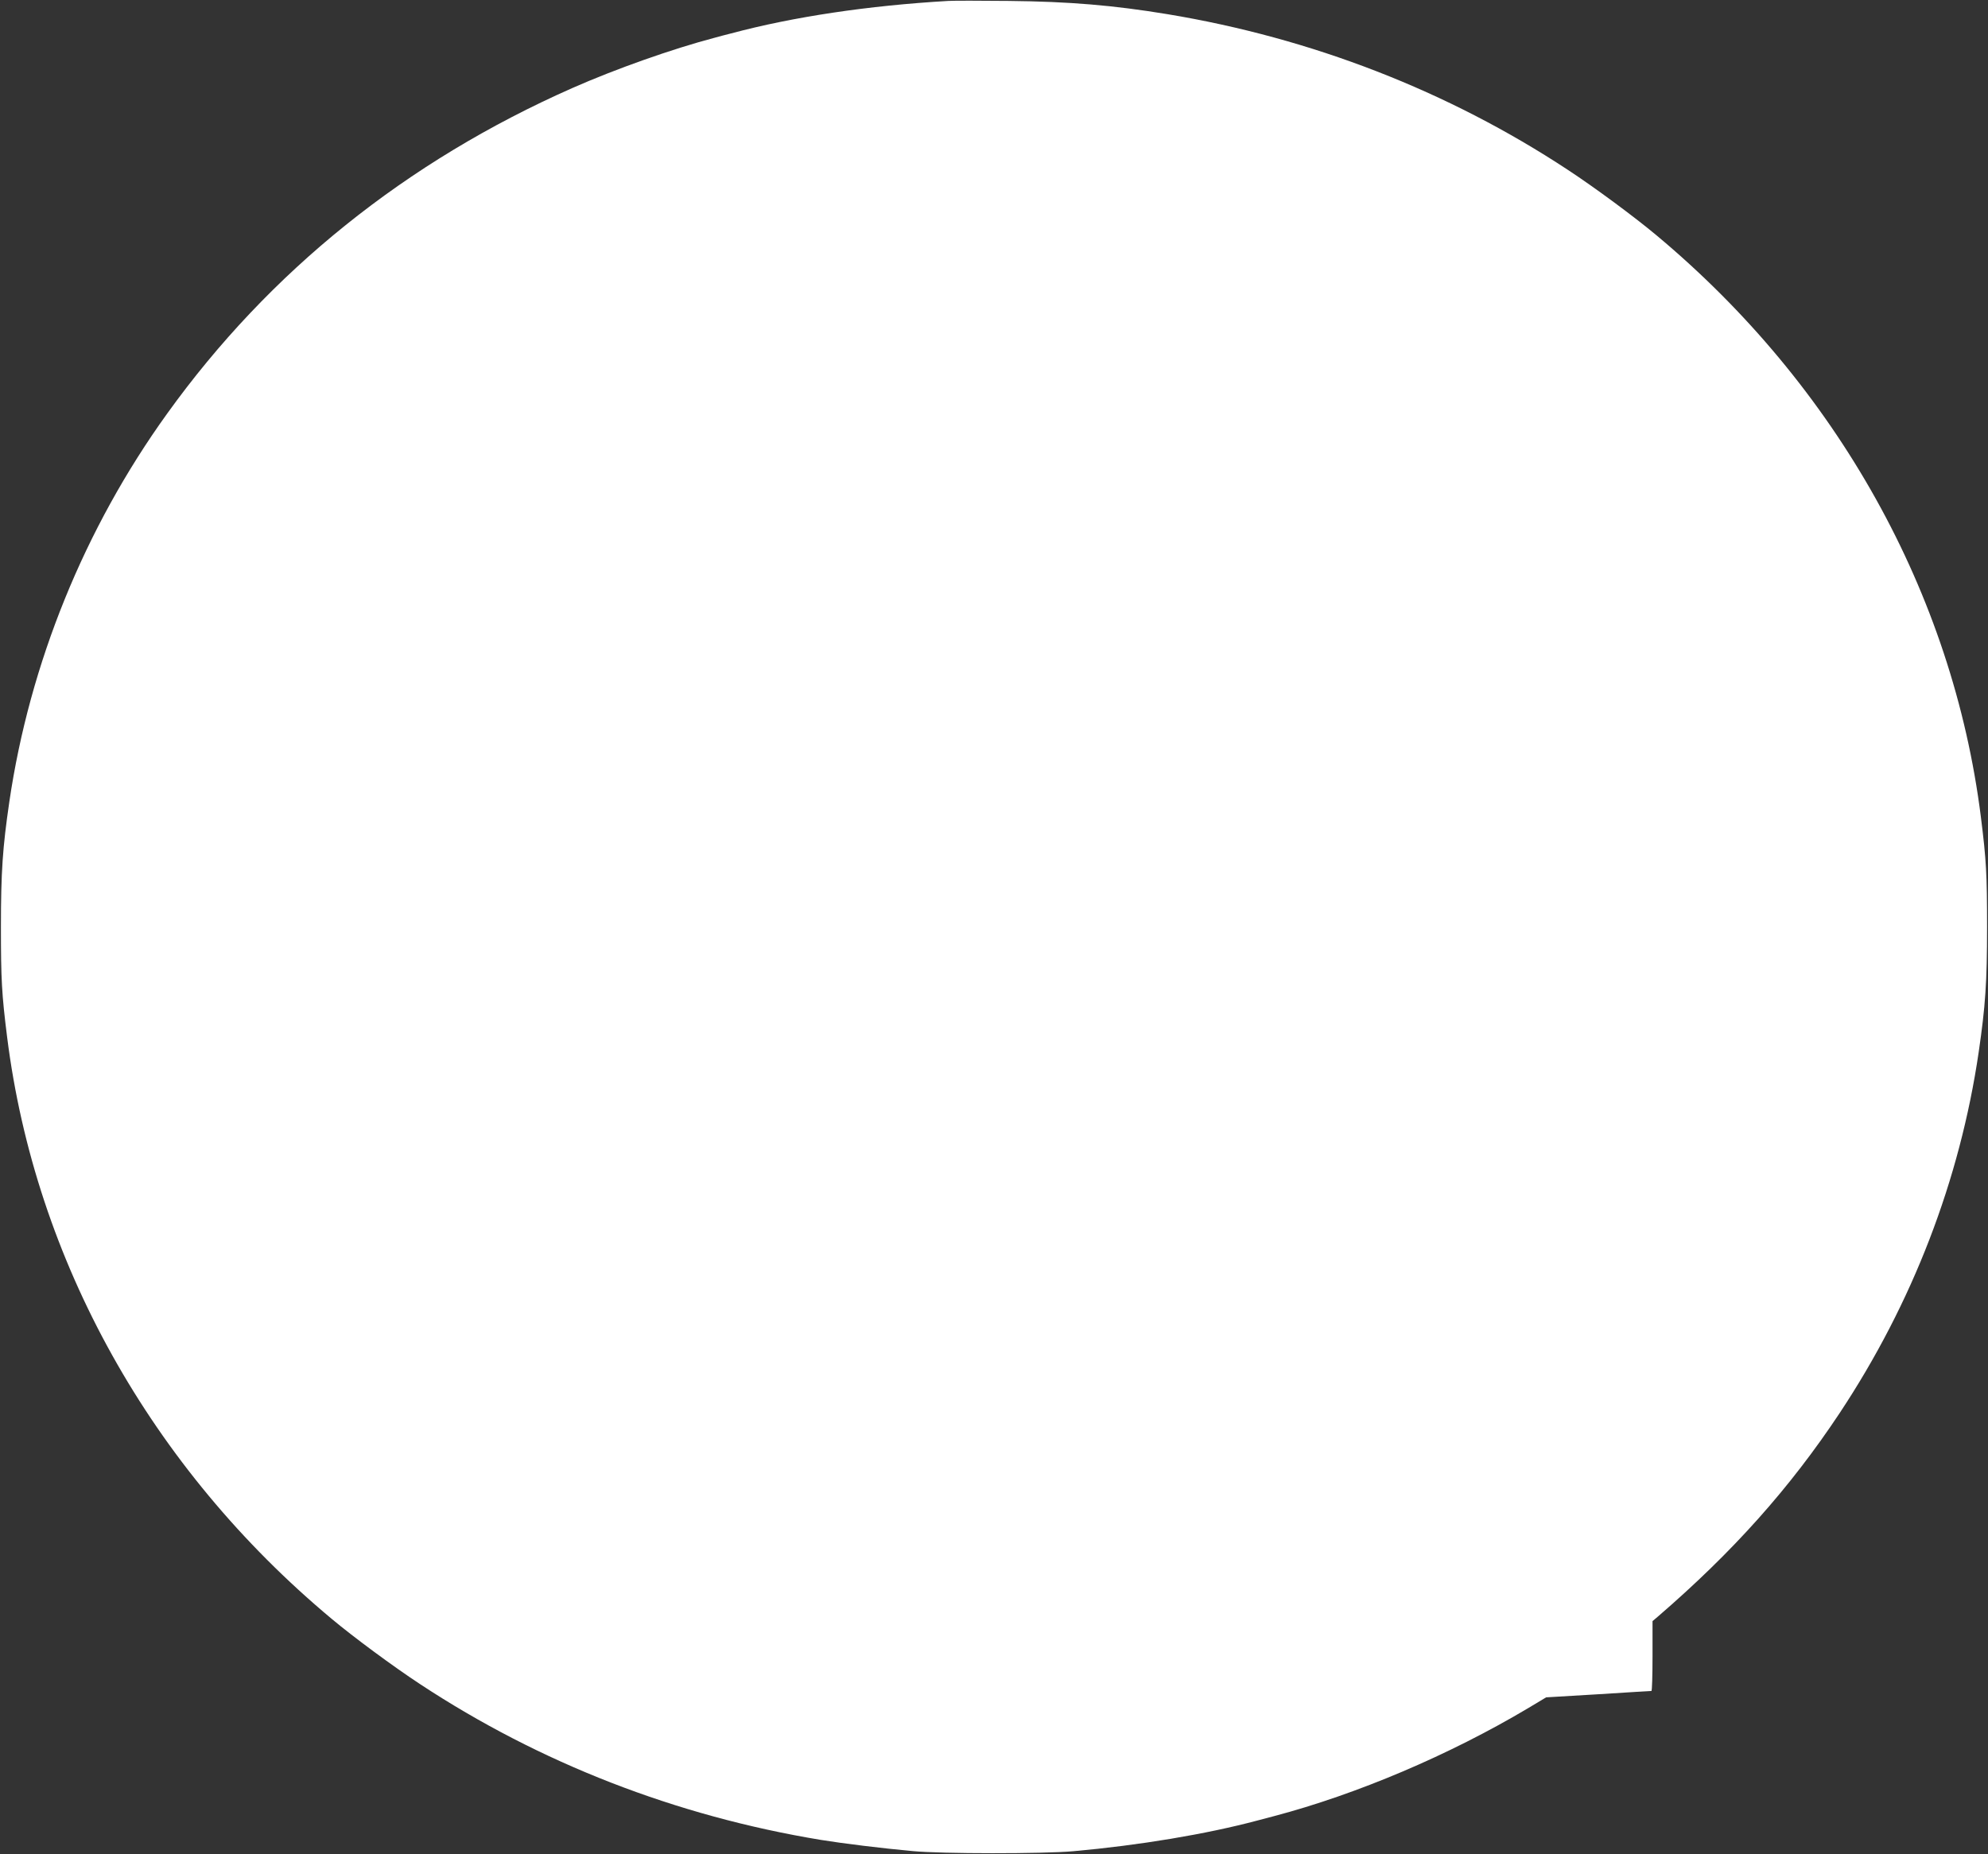 <?xml version="1.0" standalone="no"?>
<!DOCTYPE svg PUBLIC "-//W3C//DTD SVG 20010904//EN"
 "http://www.w3.org/TR/2001/REC-SVG-20010904/DTD/svg10.dtd">
<svg version="1.0" xmlns="http://www.w3.org/2000/svg"
 width="1280pt" height="1194pt" viewBox="0 0 1280 1194"
 preserveAspectRatio="xMidYMid meet">
<rect x="0" y="0" width="1280" height="1194" fill="#333333" stroke="none"/>
<g transform="translate(0,1194) scale(0.1,-0.1)"
fill="#ffffff" stroke="none">
<path d="M6105 11934 c-516 -30 -997 -102 -1397 -209 -32 -8 -82 -21 -110 -29
-269 -71 -632 -199 -913 -323 -1070 -473 -1950 -1180 -2609 -2097 -532 -739
-885 -1608 -1016 -2500 -43 -294 -54 -450 -54 -806 0 -336 5 -432 40 -710 181
-1438 927 -2775 2089 -3745 141 -118 395 -306 570 -421 771 -508 1647 -849
2580 -1003 141 -23 393 -54 590 -72 186 -18 843 -18 1035 -1 426 38 856 110
1183 197 31 8 81 21 110 29 534 141 1128 393 1637 696 l115 69 336 20 c185 12
339 21 342 21 4 0 7 101 7 225 l0 225 32 27 c486 419 851 828 1173 1313 469
708 774 1500 895 2324 43 294 54 450 54 806 0 336 -5 432 -40 710 -181 1438
-927 2775 -2089 3745 -141 118 -395 306 -570 421 -771 508 -1649 849 -2580
1003 -347 57 -629 81 -1020 85 -181 2 -357 2 -390 0z"/>
</g>
</svg>
